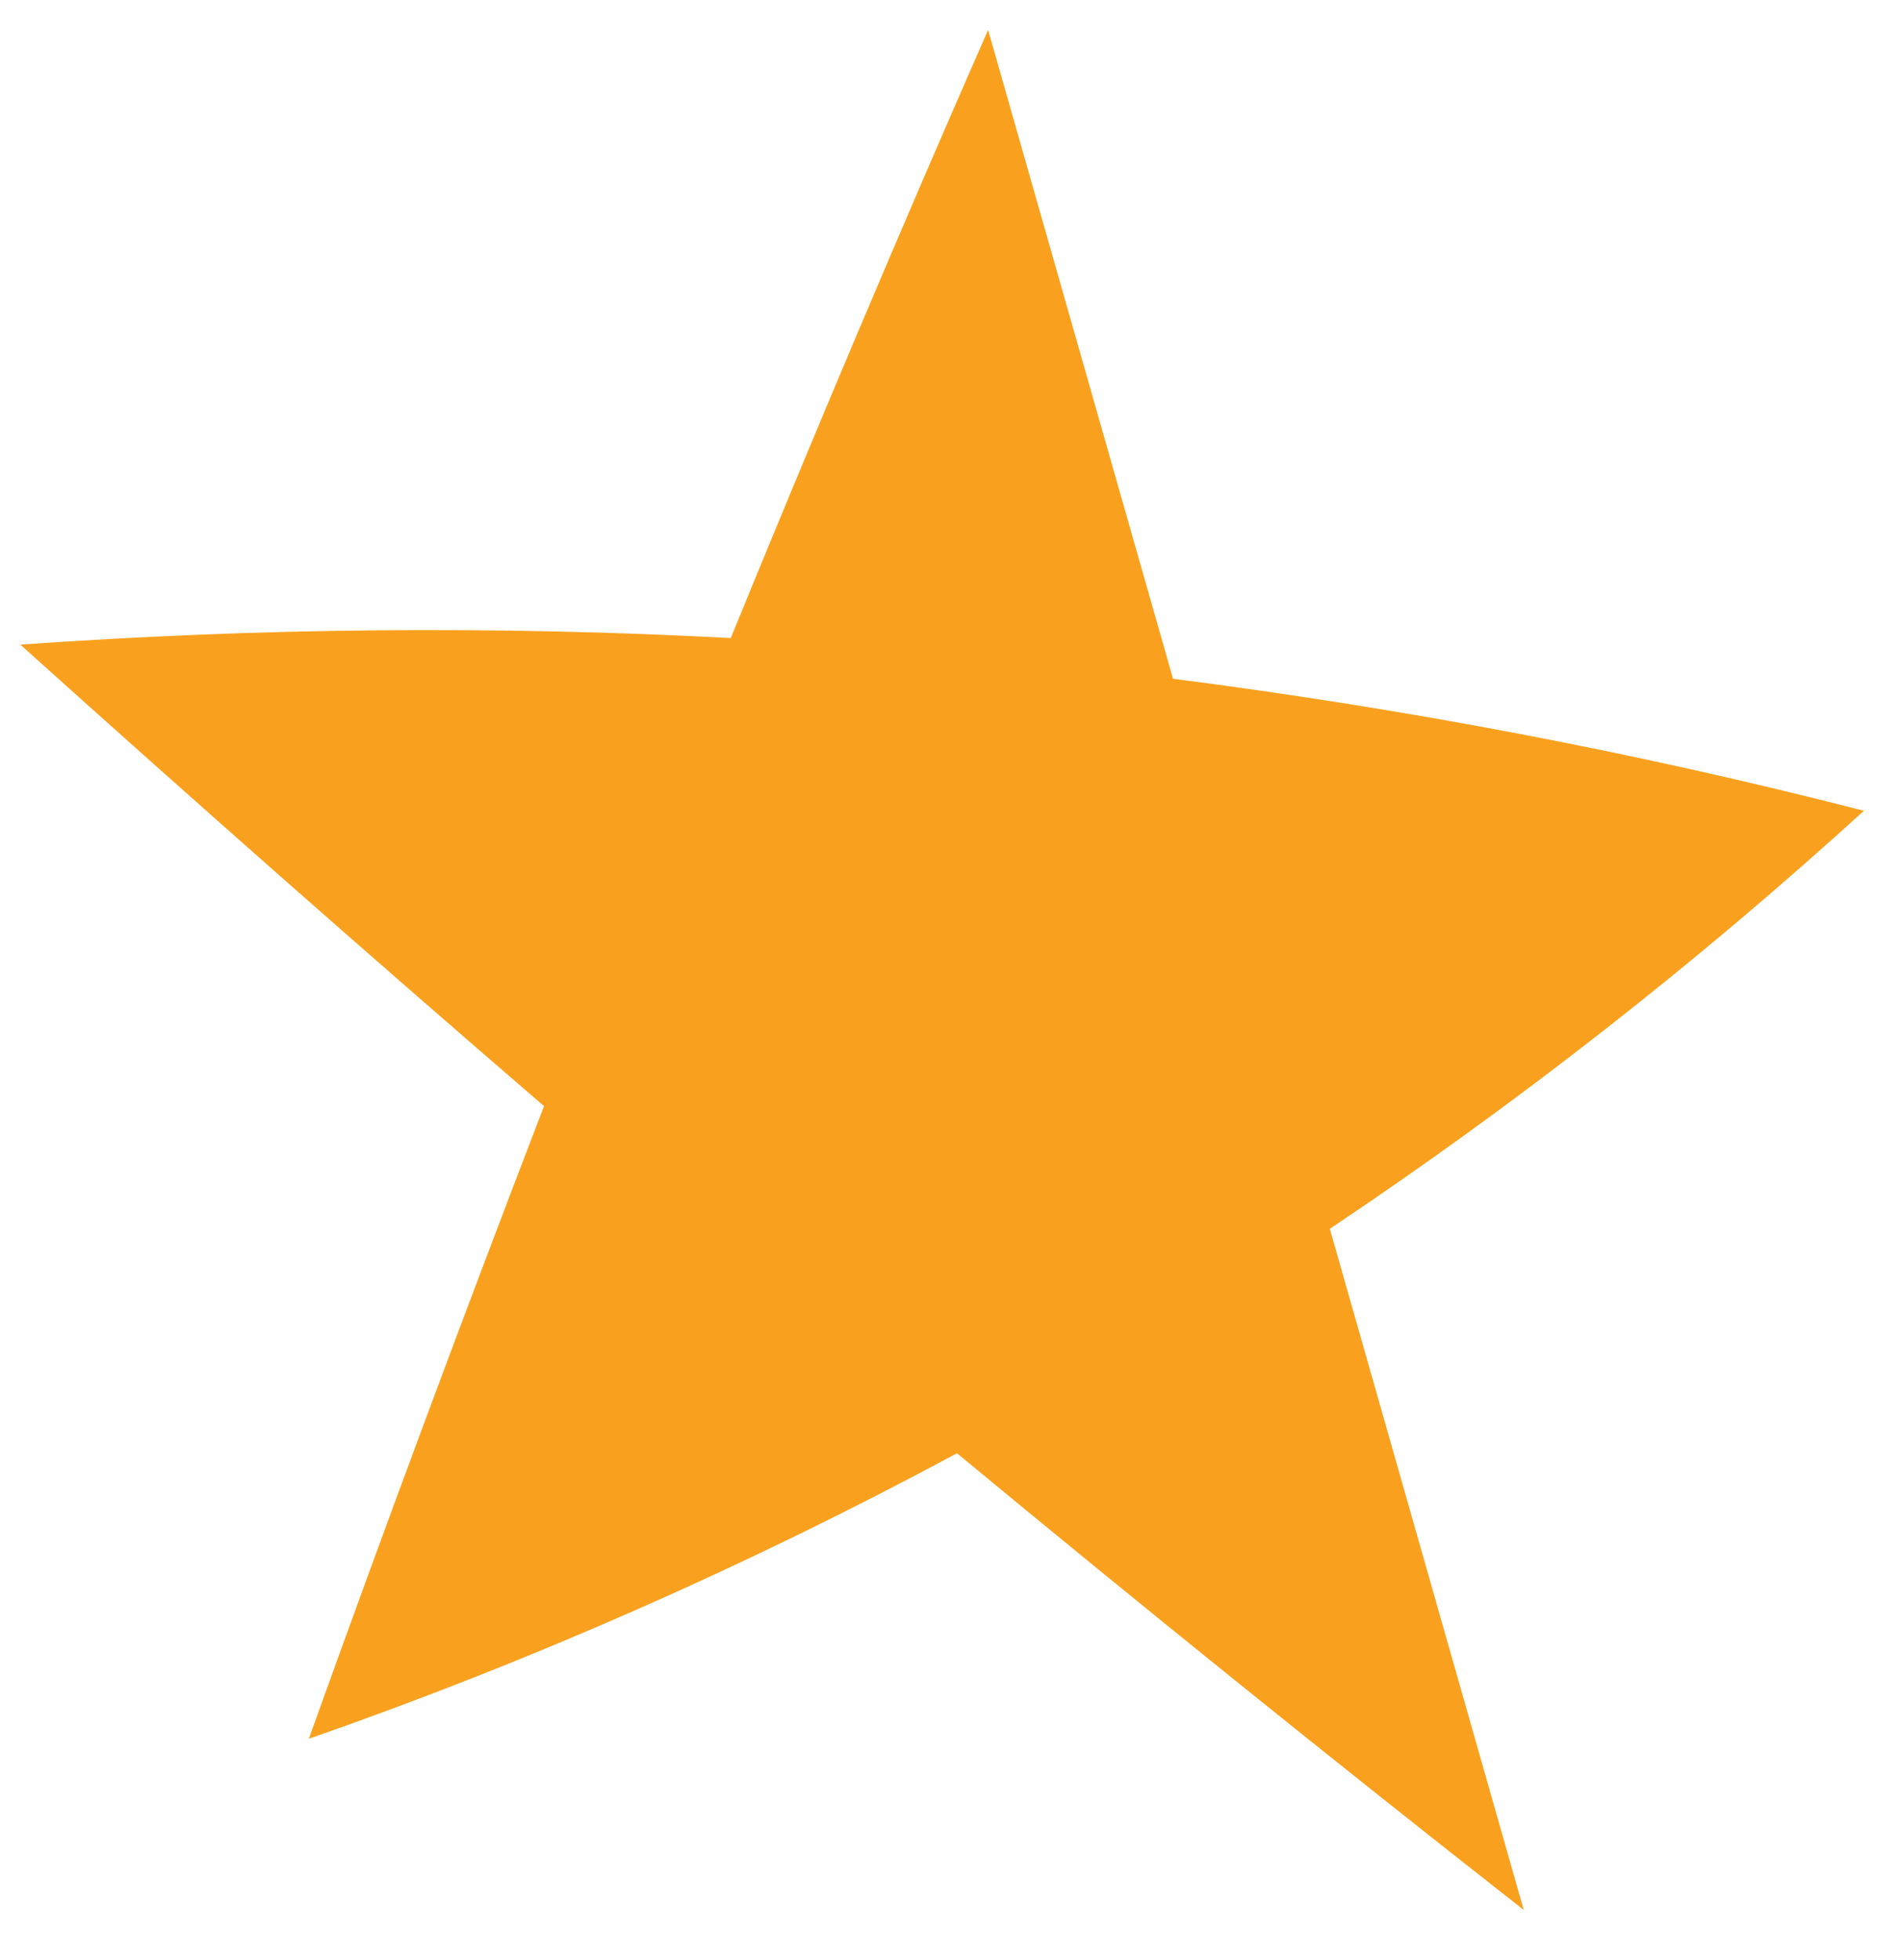 <?xml version="1.0" encoding="UTF-8"?>
<svg id="Layer_2" data-name="Layer 2" xmlns="http://www.w3.org/2000/svg" viewBox="0 0 31.78 32.75">
  <defs>
    <style>
      .cls-1 {
        fill: none;
      }

      .cls-1, .cls-2 {
        stroke-width: 0px;
      }

      .cls-2 {
        fill: #f9a11e;
      }
    </style>
  </defs>
  <g id="Layer_1-2" data-name="Layer 1">
    <g>
      <rect class="cls-1" x=".54" y=".52" width="30.7" height="31.71" transform="translate(-.56 .56) rotate(-1.99)"/>
      <path class="cls-2" d="M31.15,13.54c-2.8,2.55-5.79,4.89-8.93,6.99,1.08,3.79,2.16,7.59,3.24,11.38-3.19-2.5-6.35-5.05-9.47-7.63-3.48,1.87-7.1,3.47-10.83,4.77,1.27-3.54,2.58-7.06,3.93-10.57C6.14,15.94,3.23,13.37.34,10.77c3.95-.28,7.92-.32,11.87-.11,1.39-3.4,2.82-6.79,4.3-10.16,1.03,3.61,2.06,7.23,3.09,10.84,3.89.5,7.75,1.23,11.56,2.21Z"/>
    </g>
  </g>
</svg>